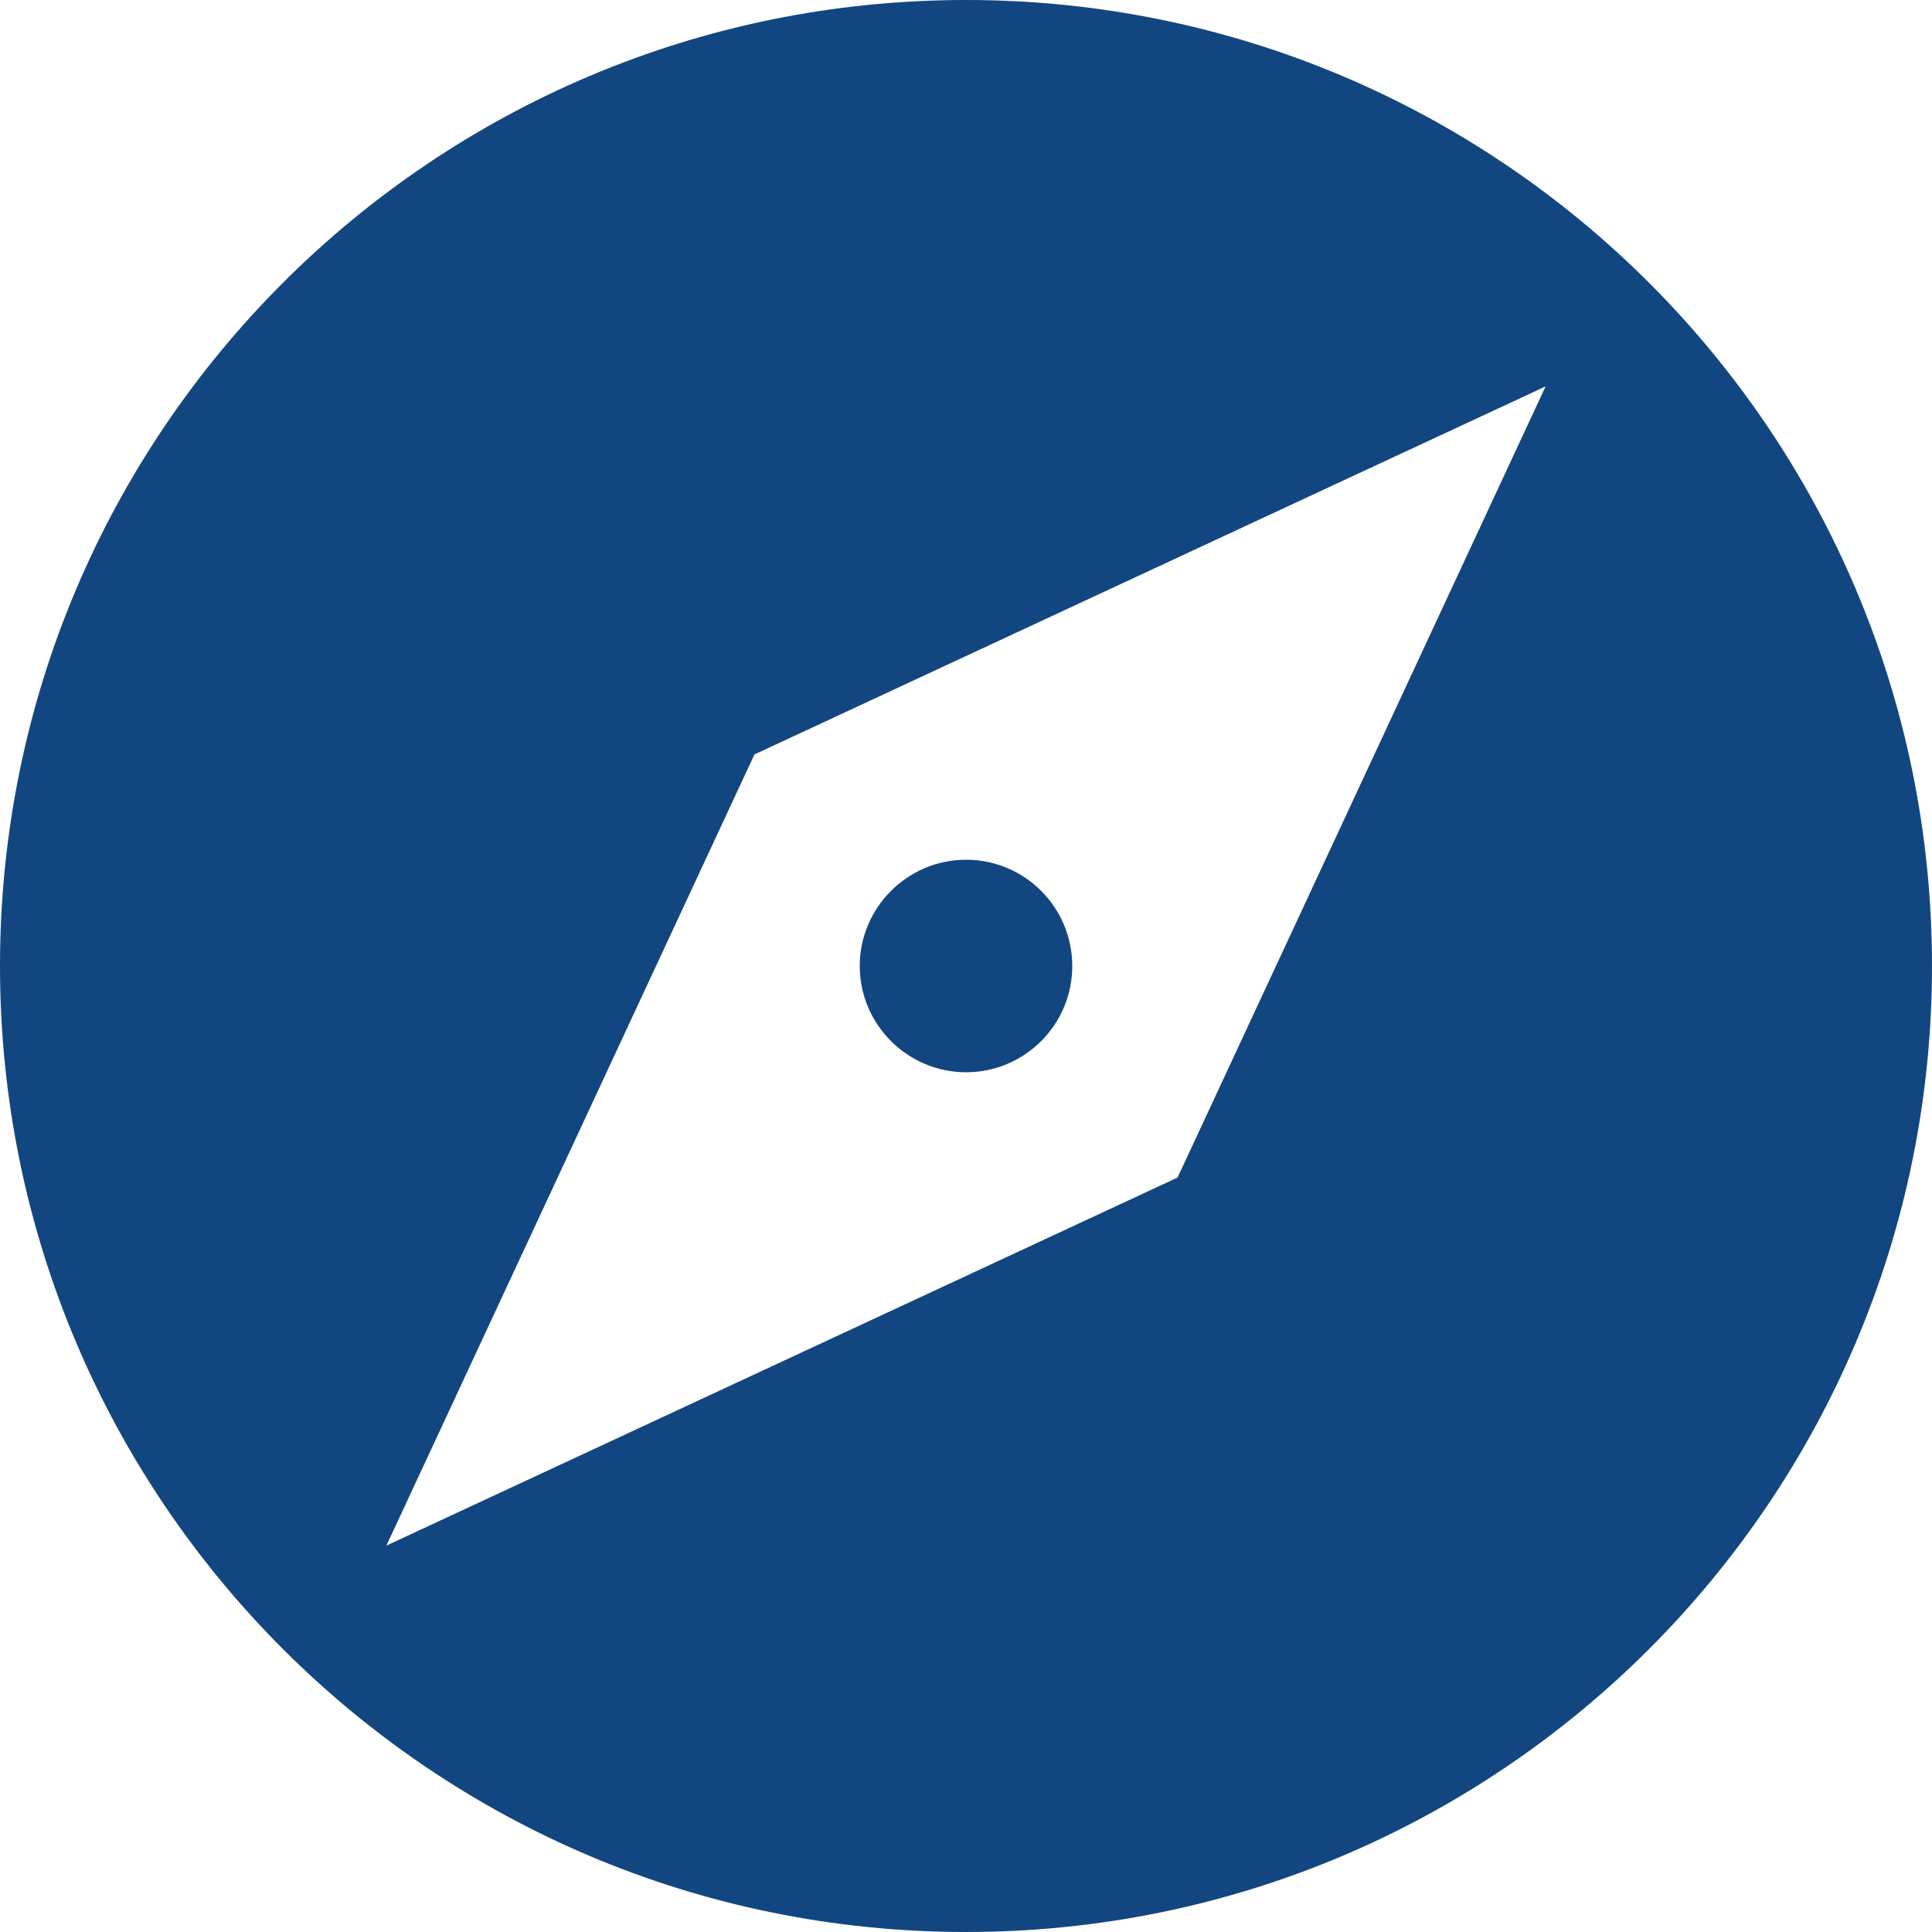 <?xml version="1.0" encoding="UTF-8"?> <svg xmlns="http://www.w3.org/2000/svg" width="24" height="24" viewBox="0 0 24 24" fill="none"><path d="M12 13.32C12.732 13.32 13.32 12.726 13.32 12C13.32 11.274 12.732 10.68 12 10.68C11.274 10.68 10.68 11.274 10.68 12C10.68 12.726 11.274 13.32 12 13.32Z" fill="#124681"></path><path d="M12 0C5.37 0 0 5.37 0 12C0 18.624 5.37 24 12 24C18.63 24 24 18.624 24 12C24 5.37 18.63 0 12 0ZM14.628 14.628L4.8 19.2L9.372 9.372L19.2 4.8L14.628 14.628Z" fill="#124681"></path></svg> 